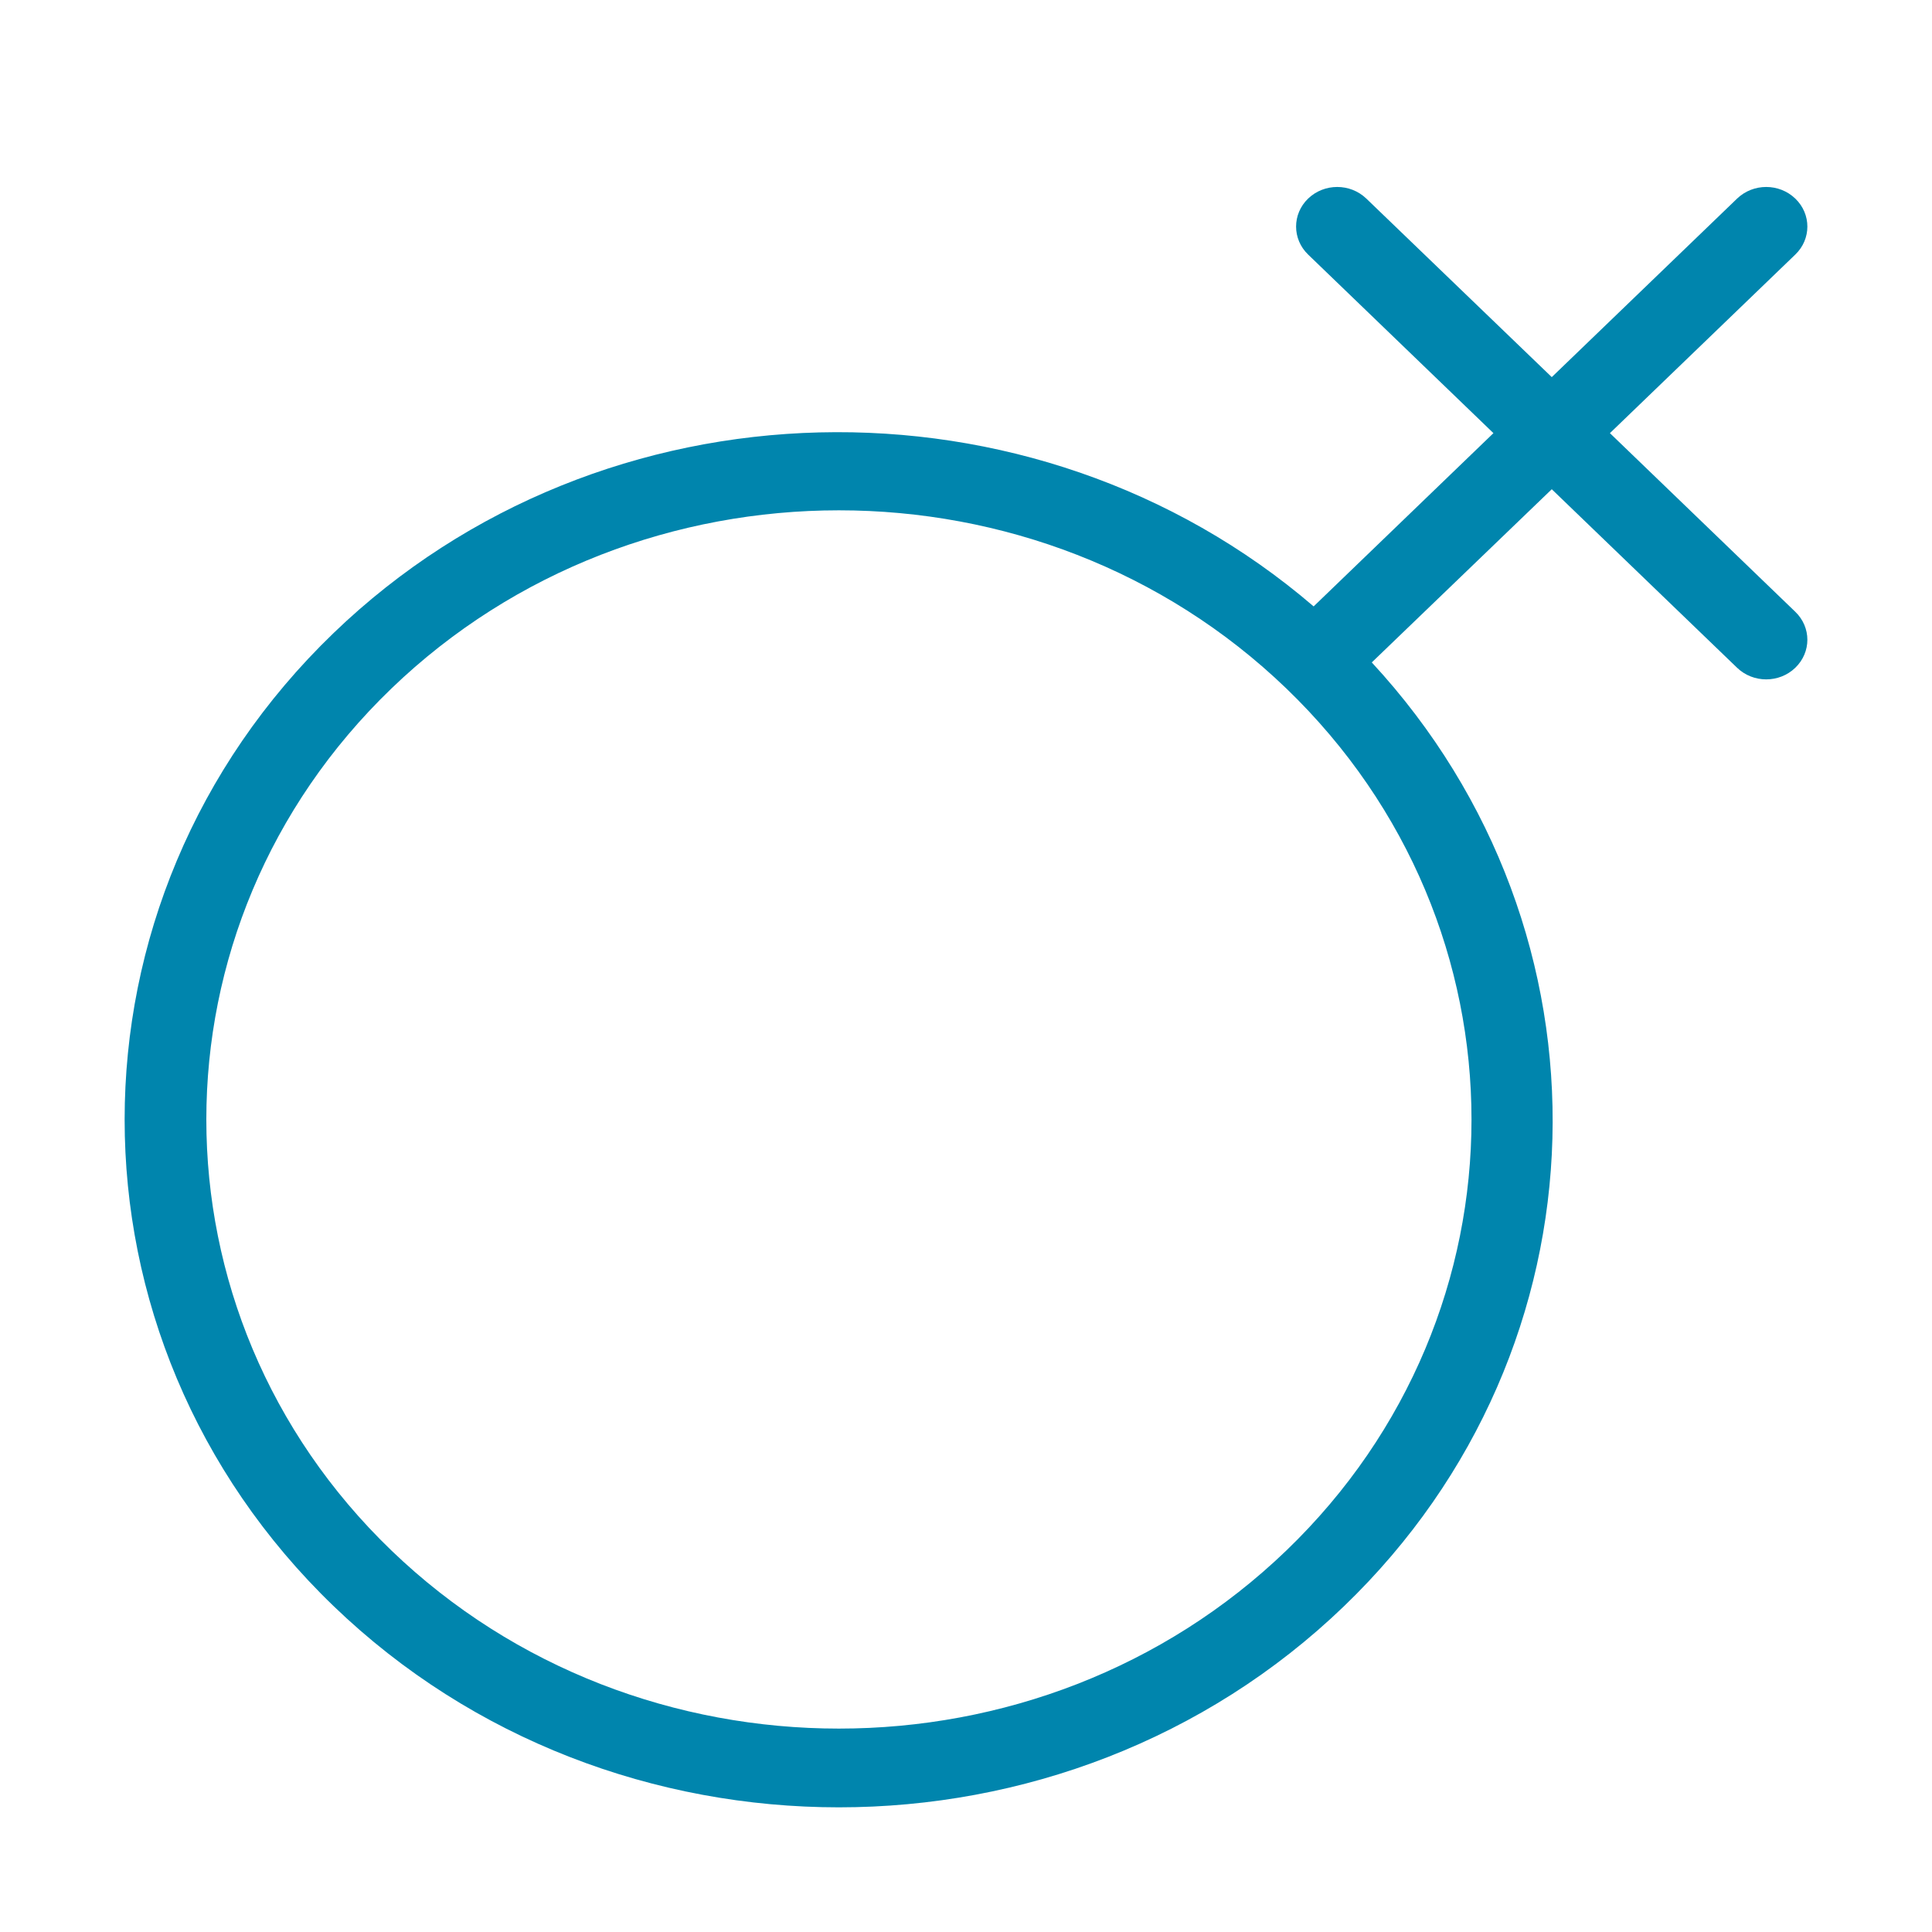 <svg width="31" height="31" viewBox="0 0 31 31" fill="none" xmlns="http://www.w3.org/2000/svg">
<g clip-path="url(#clip0_19612_72147)">
<g clip-path="url(#clip1_19612_72147)">
<path d="M25.832 6.95L28.806 4.085C29.065 3.837 29.065 3.434 28.806 3.186C28.548 2.938 28.132 2.938 27.873 3.186L24.899 6.051L21.923 3.186C21.665 2.938 21.248 2.938 20.99 3.186C20.732 3.434 20.732 3.837 20.99 4.085L23.963 6.95L21.078 9.73C16.58 5.869 9.665 6.004 5.353 10.157C0.882 14.461 0.882 21.466 5.353 25.771C9.823 30.076 17.097 30.076 21.567 25.771C25.88 21.619 26.019 14.96 22.011 10.629L24.899 7.85L27.873 10.715C28.132 10.963 28.548 10.963 28.806 10.715C29.065 10.466 29.065 10.065 28.806 9.816L25.832 6.95ZM20.641 24.878C16.682 28.689 10.239 28.689 6.28 24.878C2.321 21.066 2.321 14.861 6.28 11.048C10.24 7.235 16.682 7.235 20.641 11.048C24.601 14.862 24.601 21.066 20.641 24.878Z" fill="#0085AD"/>
</g>
</g>
<defs>
<clipPath id="clip0_19612_72147">
<rect width="27" height="26" fill="white" transform="translate(2 3)"/>
</clipPath>
<clipPath id="clip1_19612_72147">
<rect width="27" height="26" fill="white" transform="translate(2 3)"/>
</clipPath>
</defs>
</svg>
